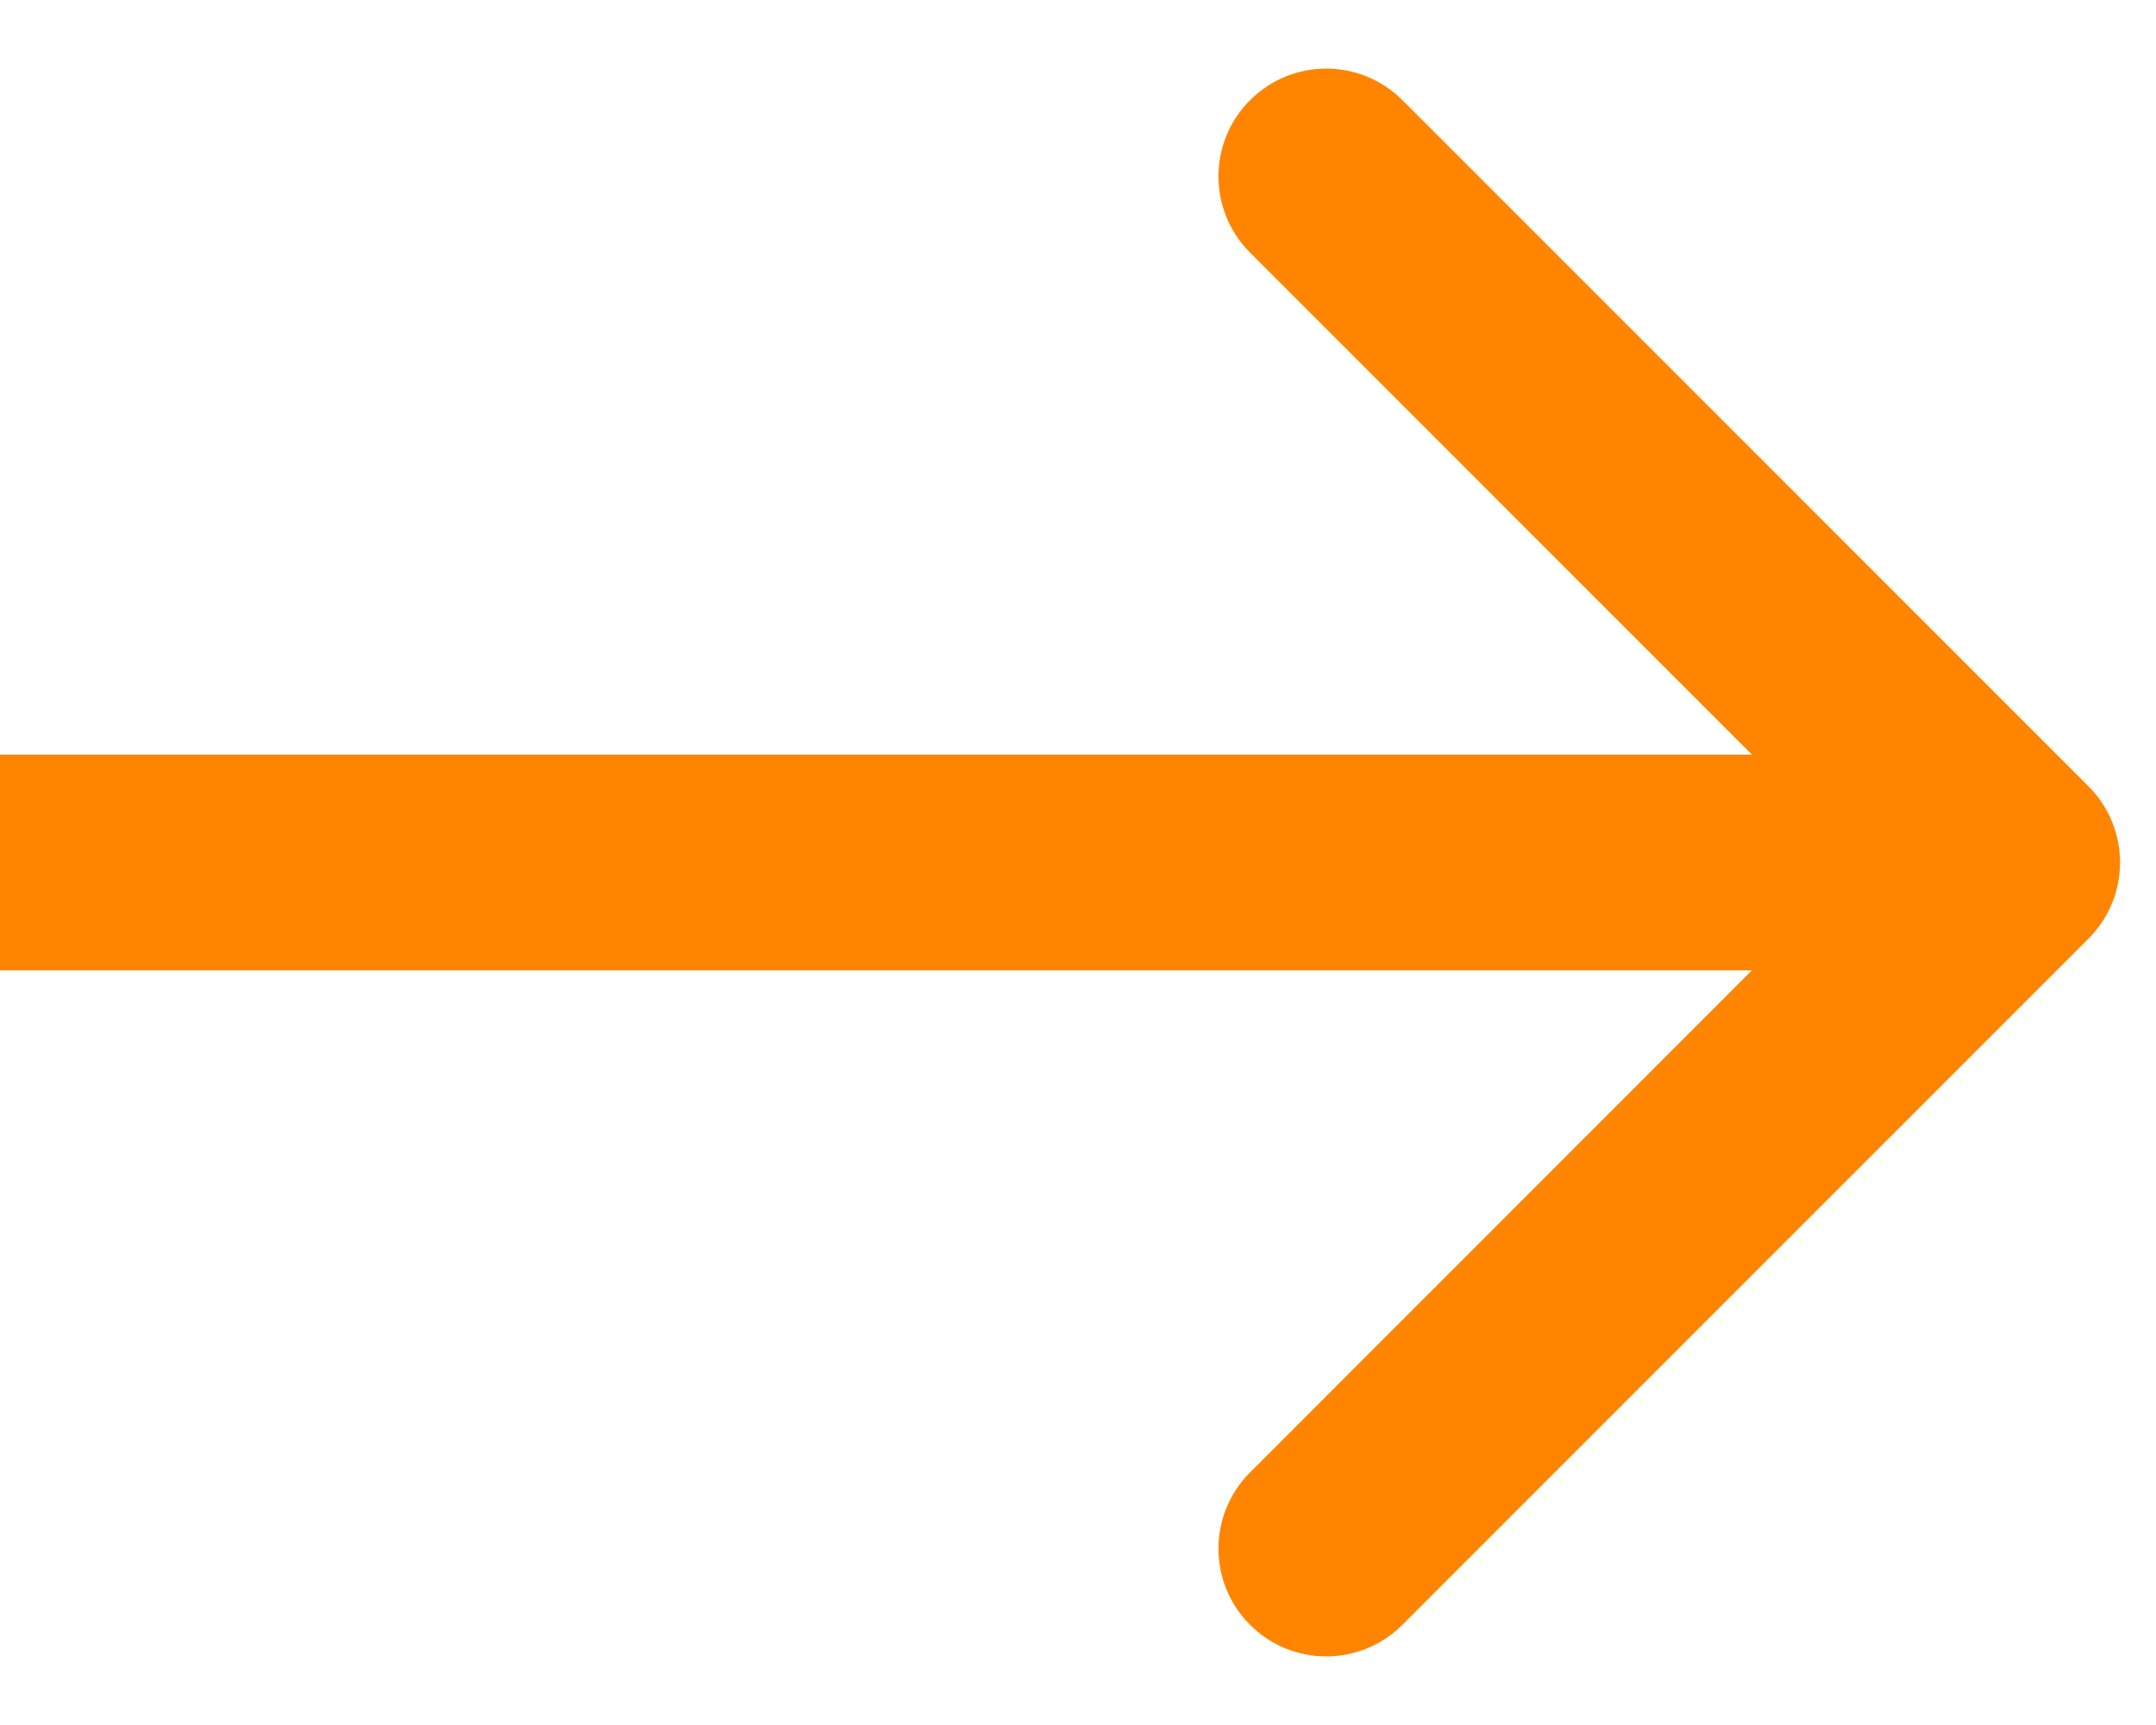 <svg width="15" height="12" viewBox="0 0 15 12" fill="none" xmlns="http://www.w3.org/2000/svg">
<path id="Line 1" d="M14.53 6.53C14.823 6.237 14.823 5.763 14.53 5.47L9.757 0.697C9.464 0.404 8.99 0.404 8.697 0.697C8.404 0.99 8.404 1.464 8.697 1.757L12.939 6L8.697 10.243C8.404 10.536 8.404 11.01 8.697 11.303C8.99 11.596 9.464 11.596 9.757 11.303L14.53 6.53ZM6.55671e-08 6.75L14 6.75L14 5.25L-6.55671e-08 5.25L6.55671e-08 6.75Z" fill="#FF8400"/>
</svg>
